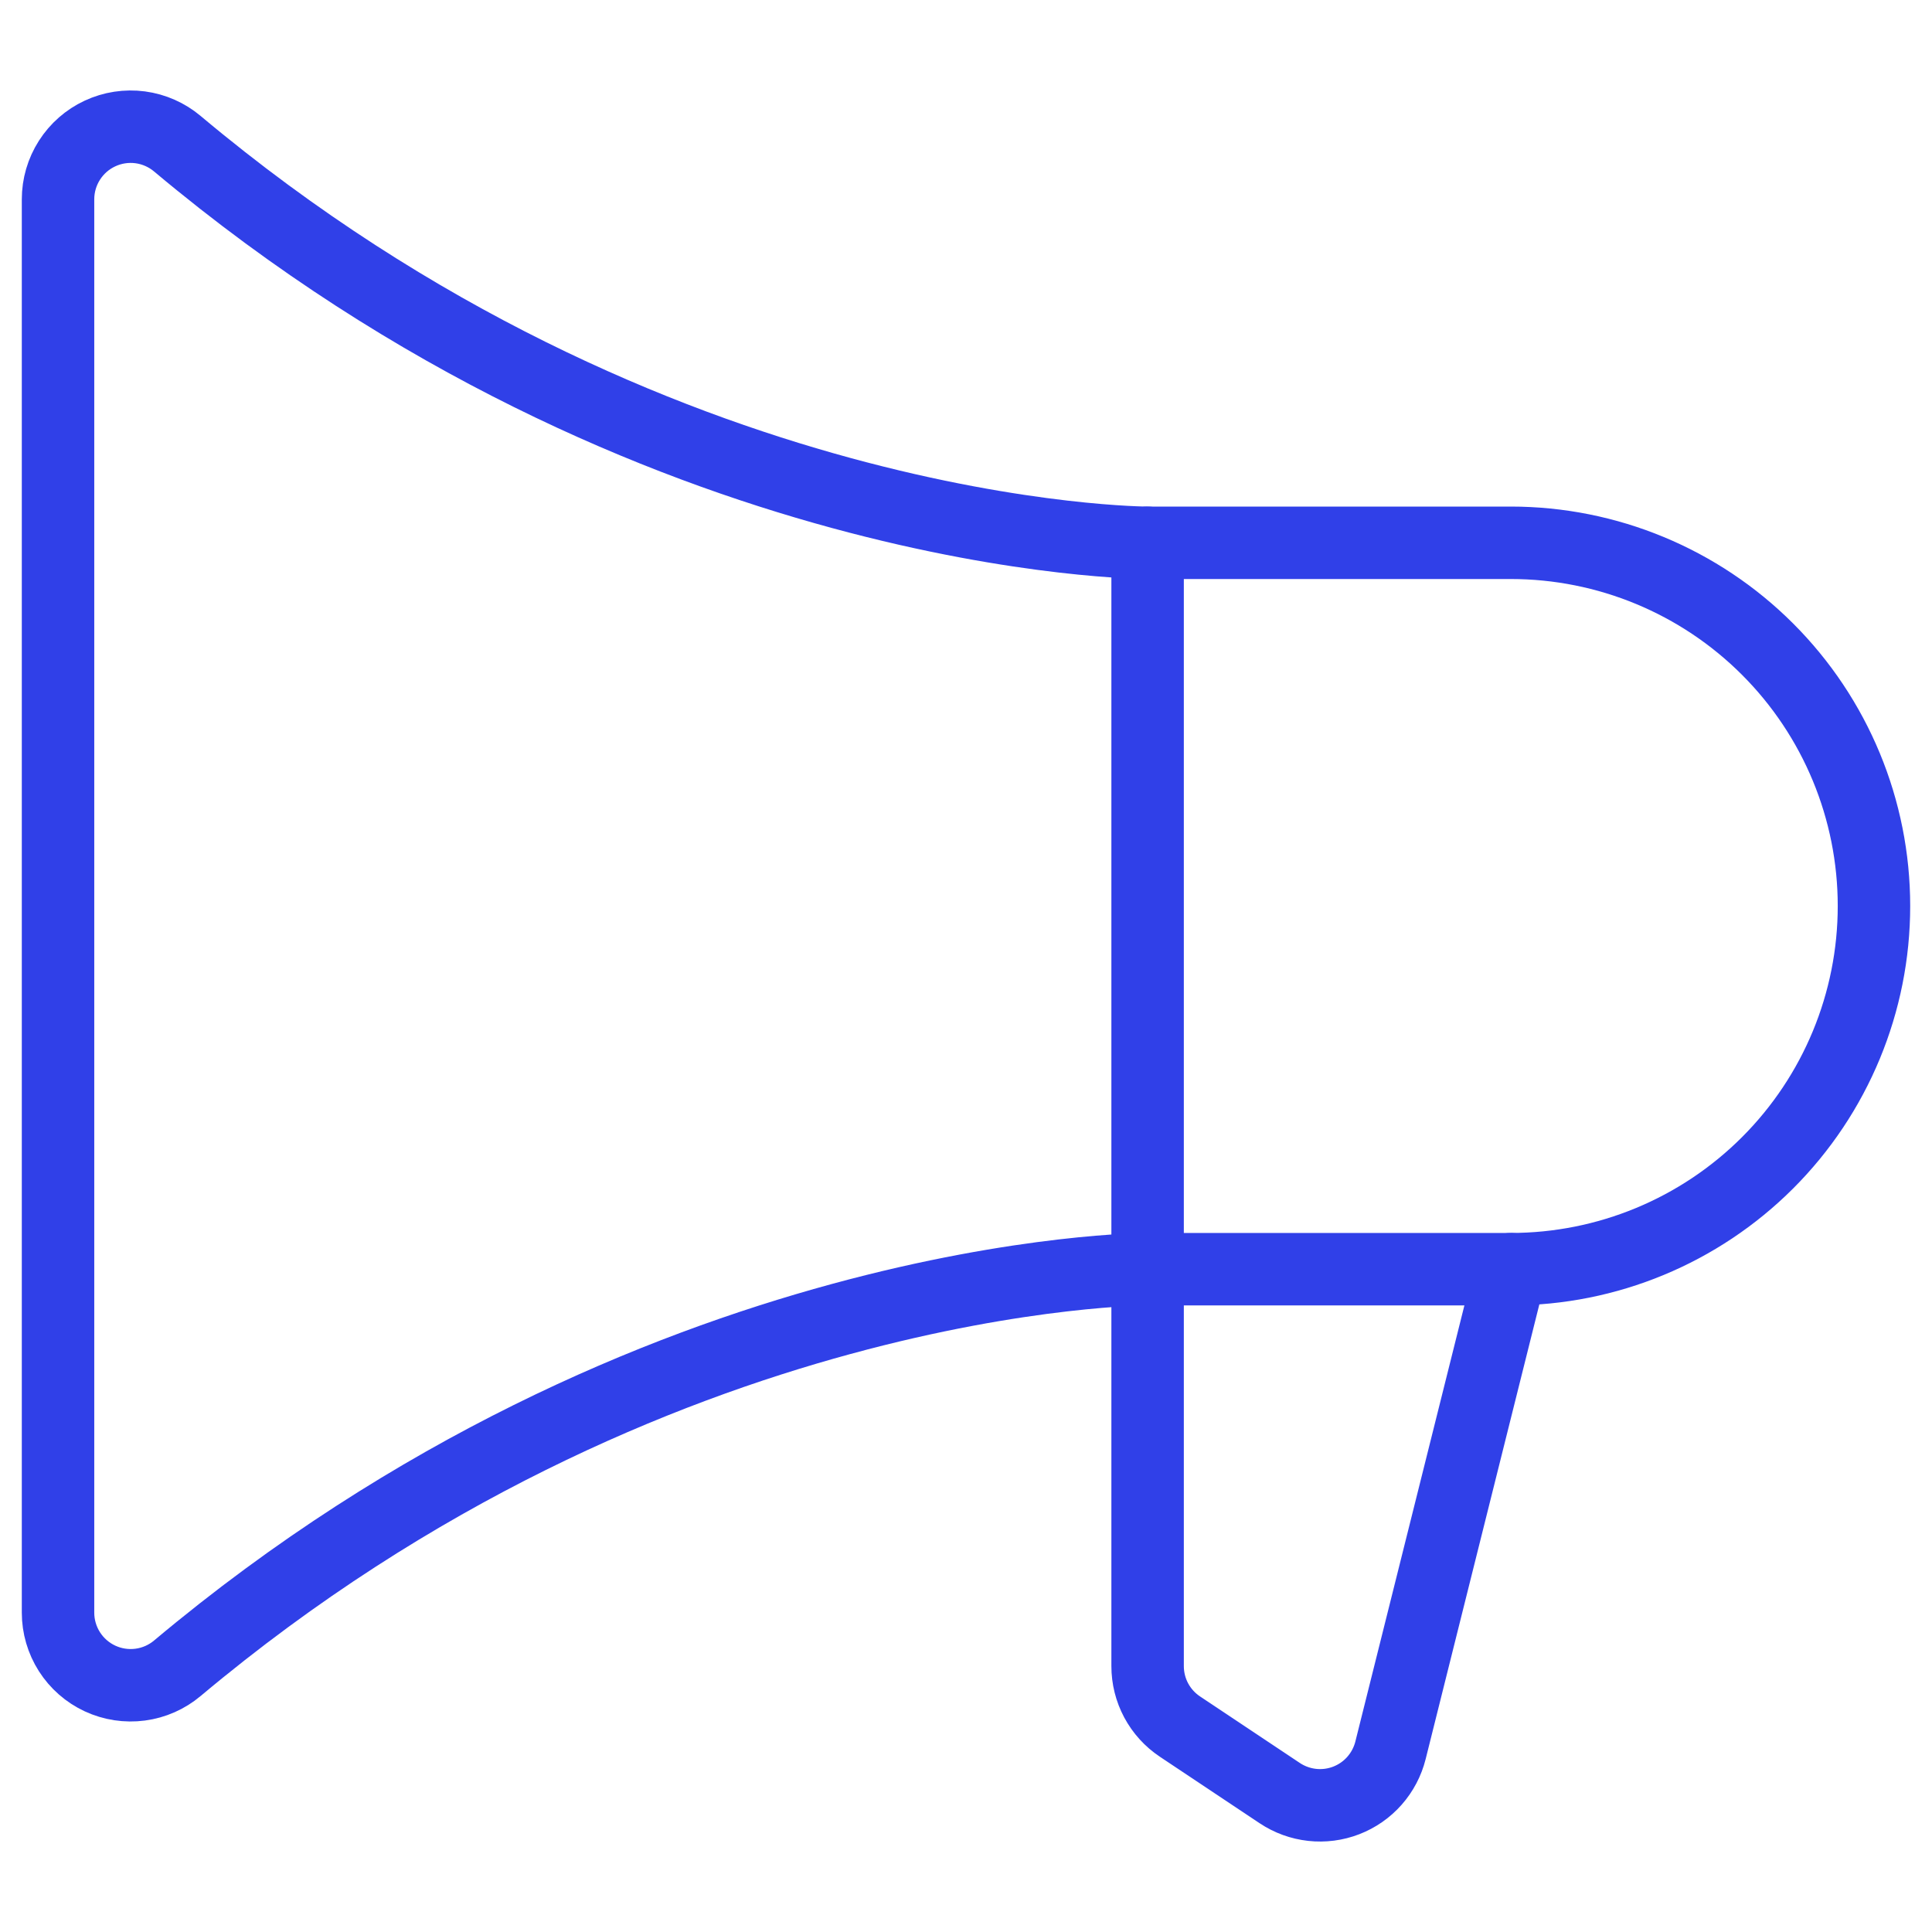 <?xml version="1.0" encoding="UTF-8"?> <svg xmlns="http://www.w3.org/2000/svg" width="80" height="80" viewBox="0 0 80 80" fill="none"><path d="M47.52 22.476V68.991C47.52 69.486 47.642 69.974 47.875 70.41C48.109 70.847 48.447 71.219 48.859 71.494L52.992 74.249C53.393 74.516 53.852 74.683 54.331 74.736C54.81 74.789 55.295 74.726 55.745 74.552C56.194 74.378 56.596 74.099 56.915 73.737C57.233 73.376 57.461 72.943 57.578 72.476L62.559 52.554" stroke="#3040E8" stroke-width="3" stroke-linecap="round" stroke-linejoin="round"></path><path d="M62.559 52.554C66.547 52.554 70.372 50.969 73.192 48.149C76.013 45.329 77.597 41.503 77.597 37.515C77.597 33.526 76.013 29.701 73.192 26.881C70.372 24.06 66.547 22.476 62.559 22.476H47.52C47.52 22.476 27.047 22.476 7.346 5.953C6.908 5.584 6.374 5.348 5.806 5.272C5.238 5.197 4.661 5.285 4.142 5.527C3.622 5.768 3.183 6.153 2.875 6.636C2.567 7.118 2.403 7.679 2.403 8.252V66.778C2.403 67.35 2.567 67.911 2.875 68.394C3.183 68.877 3.622 69.261 4.142 69.503C4.661 69.744 5.238 69.832 5.806 69.757C6.374 69.682 6.908 69.446 7.346 69.077C27.047 52.554 47.52 52.554 47.52 52.554H62.559Z" stroke="#3040E8" stroke-width="3" stroke-linecap="round" stroke-linejoin="round"></path></svg> 